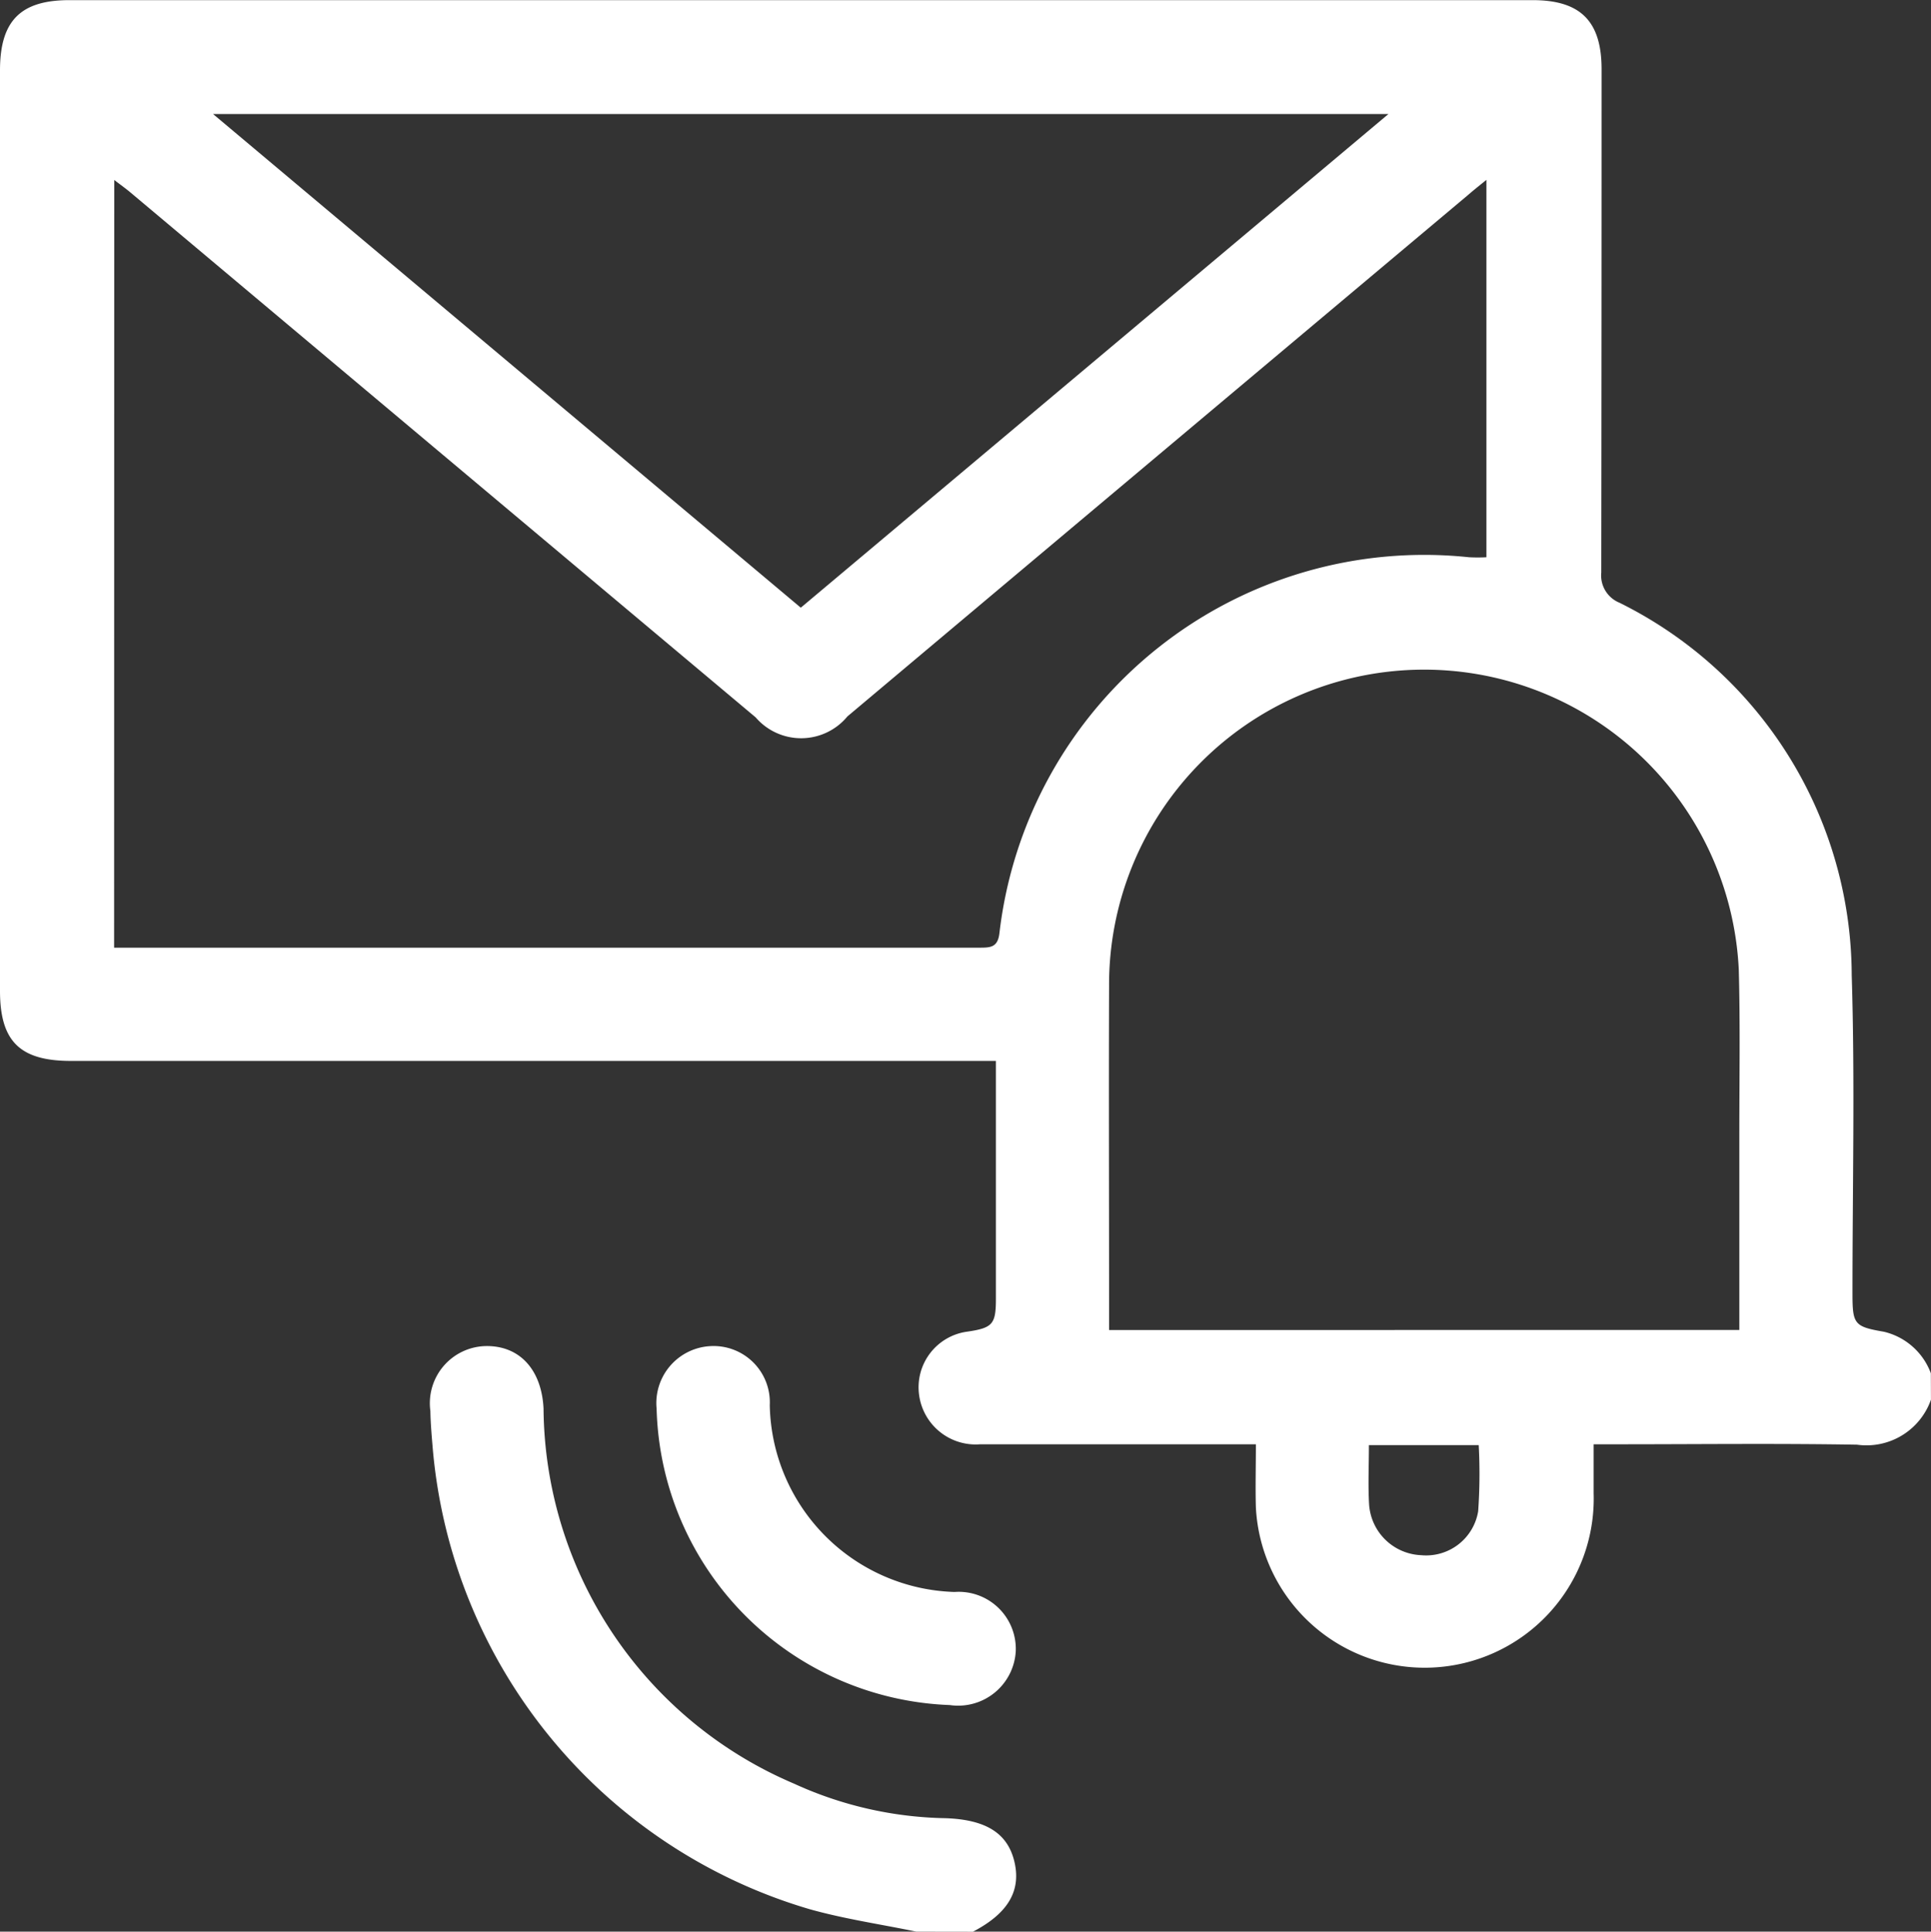 <svg xmlns="http://www.w3.org/2000/svg" width="42.575" height="42.584" viewBox="0 0 42.575 42.584">
  <rect x="0" y="0" width="42.575" height="42.584" fill="#333333" stroke="none"/>
  <g id="icon-element-2" transform="translate(-494.544 -244.752)">
    <path id="Path_3008" data-name="Path 3008" d="M537.118,275.609a1.507,1.507,0,0,1-1.63.992c-1.759-.03-3.52-.009-5.28-.009h-.527c0,.377,0,.73,0,1.082a3.727,3.727,0,0,1-7.447.313c-.013-.441,0-.884,0-1.395h-.506c-1.857,0-3.714,0-5.571,0a1.258,1.258,0,0,1-1.349-1.092,1.238,1.238,0,0,1,1.07-1.392c.551-.082.624-.164.624-.72q0-2.412,0-4.824v-.423H496.111c-1.129,0-1.567-.432-1.567-1.546q0-10.146,0-20.292c0-1.091.452-1.548,1.529-1.548h32.263c1.054,0,1.519.463,1.52,1.52q0,5.551-.007,11.1a.649.649,0,0,0,.4.664,9.192,9.192,0,0,1,5.122,8.211c.073,2.34.016,4.685.017,7.027,0,.669.041.722.692.834a1.463,1.463,0,0,1,1.036.916Zm-40.058-9.965h12.187q3.451,0,6.9,0c.245,0,.4-.01.434-.332a9.429,9.429,0,0,1,10.354-8.275,3.608,3.608,0,0,0,.382,0v-8.32c-.17.138-.289.232-.4.329q-6.845,5.747-13.689,11.5a1.323,1.323,0,0,1-2.023.021q-6.895-5.786-13.787-11.574c-.1-.084-.208-.161-.355-.273Zm35.833,8.428c0-1.462,0-2.874,0-4.286,0-1.219.021-2.439-.012-3.657a6.946,6.946,0,0,0-13.884.364c-.008,2.3,0,4.6,0,6.9v.68Zm-33.651-26.806L512.2,258.149l12.956-10.883Zm25.484,29.345c0,.467-.021.895.005,1.32a1.2,1.2,0,0,0,1.147,1.106,1.162,1.162,0,0,0,1.257-.969,11.849,11.849,0,0,0,.012-1.457Z" fill="#fff"/>
    <path id="Path_3009" data-name="Path 3009" d="M619.149,613.825c-.783-.162-1.579-.278-2.347-.493a11.636,11.636,0,0,1-8.312-10.115c-.024-.29-.051-.58-.056-.87a1.26,1.26,0,0,1,1.219-1.431c.754-.013,1.234.526,1.276,1.376a9.066,9.066,0,0,0,5.519,8.269,8.353,8.353,0,0,0,3.338.763c.881.029,1.365.32,1.52.94.163.653-.13,1.156-.91,1.563Z" transform="translate(-104.401 -326.489)" fill="#fff"/>
    <path id="Path_3010" data-name="Path 3010" d="M674.774,608.832a6.715,6.715,0,0,1-6.464-6.533,1.258,1.258,0,0,1,1.188-1.38,1.24,1.24,0,0,1,1.307,1.3,4.2,4.2,0,0,0,4.073,4.12,1.259,1.259,0,0,1,1.351,1.3A1.272,1.272,0,0,1,674.774,608.832Z" transform="translate(-159.289 -326.491)" fill="#fff"/>
  </g>
</svg>
